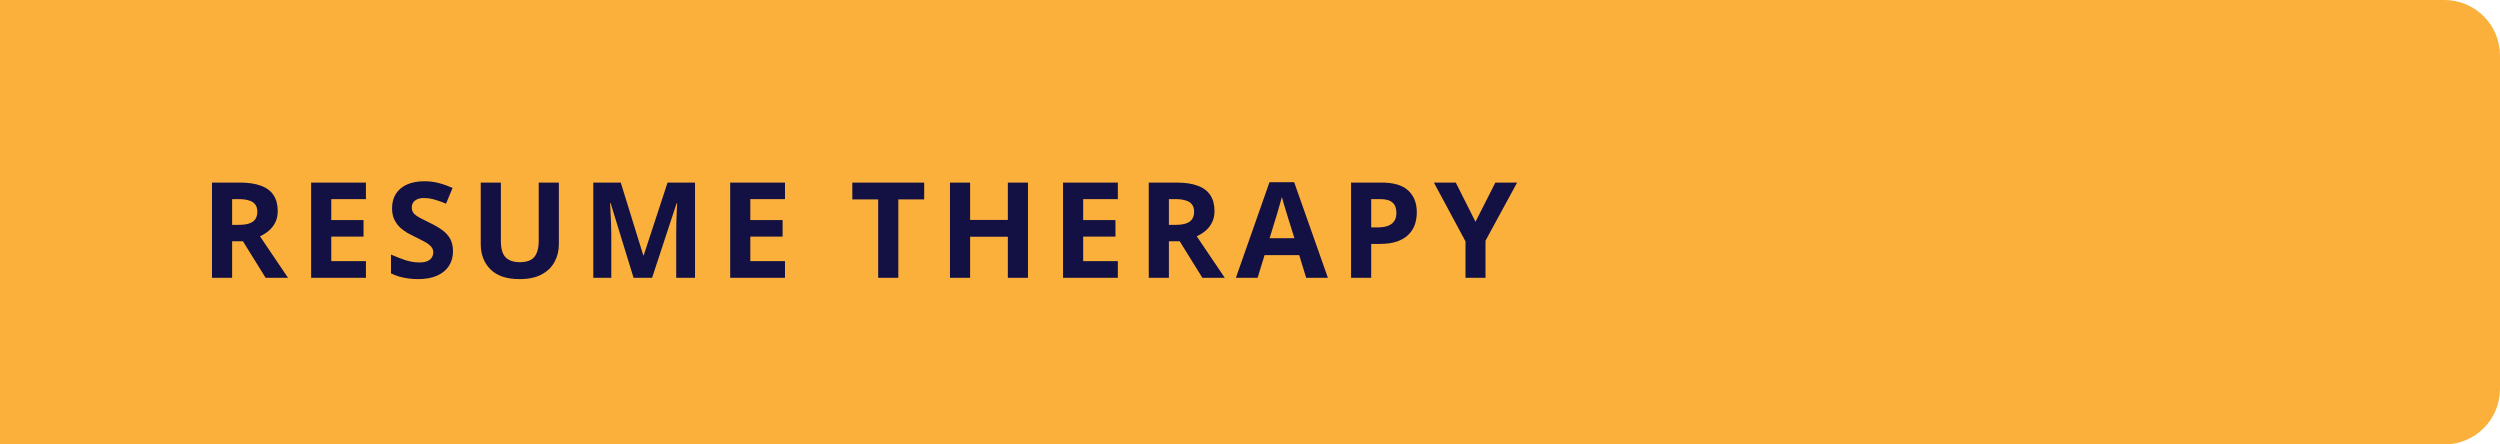 <svg width="225" height="40" viewBox="0 0 225 40" fill="none" xmlns="http://www.w3.org/2000/svg">
<path d="M220 -2.38956e-07C222.761 -1.06984e-07 225 2.239 225 5L225 35C225 37.761 222.761 40 220 40L-1.5992e-06 40L0 -1.0753e-05L220 -2.38956e-07Z" fill="#FBB03B"/>
<path d="M21.576 16.432C22.352 16.432 22.992 16.528 23.496 16.72C24 16.904 24.376 17.188 24.624 17.572C24.872 17.948 24.996 18.424 24.996 19C24.996 19.392 24.92 19.736 24.768 20.032C24.624 20.32 24.428 20.568 24.18 20.776C23.94 20.976 23.68 21.14 23.4 21.268L25.92 25L23.904 25L21.864 21.712H20.892L20.892 25L19.08 25L19.08 16.432L21.576 16.432ZM21.444 17.92H20.892V20.236H21.48C21.88 20.236 22.204 20.192 22.452 20.104C22.7 20.016 22.88 19.884 22.992 19.708C23.104 19.524 23.16 19.304 23.16 19.048C23.16 18.776 23.096 18.56 22.968 18.4C22.848 18.232 22.66 18.112 22.404 18.04C22.156 17.96 21.836 17.92 21.444 17.92ZM32.934 25L28.002 25L28.002 16.432L32.934 16.432V17.92L29.814 17.92V19.804L32.718 19.804V21.292L29.814 21.292L29.814 23.5L32.934 23.5V25ZM40.769 22.624C40.769 23.128 40.645 23.568 40.397 23.944C40.149 24.32 39.789 24.612 39.317 24.82C38.853 25.02 38.285 25.12 37.613 25.12C37.317 25.12 37.025 25.1 36.737 25.06C36.457 25.02 36.185 24.964 35.921 24.892C35.665 24.812 35.421 24.716 35.189 24.604V22.912C35.597 23.088 36.017 23.252 36.449 23.404C36.889 23.548 37.325 23.62 37.757 23.62C38.053 23.62 38.289 23.58 38.465 23.5C38.649 23.42 38.781 23.312 38.861 23.176C38.949 23.04 38.993 22.884 38.993 22.708C38.993 22.492 38.917 22.308 38.765 22.156C38.621 22.004 38.425 21.864 38.177 21.736C37.929 21.6 37.645 21.456 37.325 21.304C37.125 21.208 36.909 21.096 36.677 20.968C36.445 20.832 36.221 20.668 36.005 20.476C35.797 20.276 35.625 20.036 35.489 19.756C35.353 19.476 35.285 19.14 35.285 18.748C35.285 18.236 35.401 17.8 35.633 17.44C35.873 17.072 36.209 16.792 36.641 16.6C37.081 16.408 37.597 16.312 38.189 16.312C38.637 16.312 39.061 16.364 39.461 16.468C39.869 16.572 40.293 16.72 40.733 16.912L40.145 18.328C39.753 18.168 39.401 18.044 39.089 17.956C38.777 17.868 38.457 17.824 38.129 17.824C37.905 17.824 37.713 17.86 37.553 17.932C37.393 18.004 37.269 18.104 37.181 18.232C37.101 18.36 37.061 18.512 37.061 18.688C37.061 18.888 37.121 19.06 37.241 19.204C37.361 19.34 37.541 19.472 37.781 19.6C38.021 19.728 38.321 19.88 38.681 20.056C39.121 20.264 39.493 20.48 39.797 20.704C40.109 20.928 40.349 21.192 40.517 21.496C40.685 21.8 40.769 22.176 40.769 22.624ZM50.298 21.976C50.298 22.568 50.166 23.104 49.902 23.584C49.646 24.056 49.254 24.432 48.726 24.712C48.206 24.984 47.546 25.12 46.746 25.12C45.61 25.12 44.746 24.832 44.154 24.256C43.562 23.672 43.266 22.904 43.266 21.952V16.432L45.078 16.432V21.676C45.078 22.38 45.222 22.876 45.51 23.164C45.798 23.452 46.226 23.596 46.794 23.596C47.194 23.596 47.518 23.528 47.766 23.392C48.014 23.256 48.194 23.044 48.306 22.756C48.426 22.468 48.486 22.104 48.486 21.664V16.432L50.298 16.432L50.298 21.976ZM57.02 25L54.956 18.28H54.908C54.916 18.44 54.928 18.68 54.944 19C54.96 19.32 54.976 19.664 54.992 20.032C55.008 20.392 55.016 20.72 55.016 21.016L55.016 25L53.396 25L53.396 16.432L55.868 16.432L57.896 22.984H57.932L60.08 16.432L62.552 16.432L62.552 25L60.86 25L60.86 20.944C60.86 20.672 60.864 20.36 60.872 20.008C60.888 19.656 60.9 19.324 60.908 19.012C60.924 18.692 60.936 18.452 60.944 18.292H60.896L58.688 25L57.02 25ZM70.649 25L65.717 25L65.717 16.432L70.649 16.432L70.649 17.92L67.529 17.92V19.804L70.433 19.804V21.292L67.529 21.292L67.529 23.5L70.649 23.5V25ZM80.849 25L79.037 25L79.037 17.944L76.709 17.944L76.709 16.432L83.177 16.432V17.944L80.849 17.944L80.849 25ZM92.518 25L90.706 25L90.706 21.304L87.31 21.304L87.31 25H85.498L85.498 16.432H87.31V19.792L90.706 19.792V16.432L92.518 16.432L92.518 25ZM100.606 25L95.674 25L95.674 16.432L100.606 16.432V17.92L97.486 17.92V19.804L100.39 19.804V21.292L97.486 21.292V23.5L100.606 23.5L100.606 25ZM105.885 16.432C106.661 16.432 107.301 16.528 107.805 16.72C108.309 16.904 108.685 17.188 108.933 17.572C109.181 17.948 109.305 18.424 109.305 19C109.305 19.392 109.229 19.736 109.077 20.032C108.933 20.32 108.737 20.568 108.489 20.776C108.249 20.976 107.989 21.14 107.709 21.268L110.229 25H108.213L106.173 21.712H105.201L105.201 25L103.389 25L103.389 16.432L105.885 16.432ZM105.753 17.92H105.201V20.236H105.789C106.189 20.236 106.513 20.192 106.761 20.104C107.009 20.016 107.189 19.884 107.301 19.708C107.413 19.524 107.469 19.304 107.469 19.048C107.469 18.776 107.405 18.56 107.277 18.4C107.157 18.232 106.969 18.112 106.713 18.04C106.465 17.96 106.145 17.92 105.753 17.92ZM117.554 25L116.93 22.96L113.81 22.96L113.186 25L111.23 25L114.254 16.396L116.474 16.396L119.51 25L117.554 25ZM115.874 19.444C115.834 19.308 115.782 19.136 115.718 18.928C115.654 18.72 115.59 18.508 115.526 18.292C115.462 18.076 115.41 17.888 115.37 17.728C115.33 17.888 115.274 18.088 115.202 18.328C115.138 18.56 115.074 18.784 115.01 19C114.954 19.208 114.91 19.356 114.878 19.444L114.266 21.436L116.498 21.436L115.874 19.444ZM124.332 16.432C125.436 16.432 126.24 16.672 126.744 17.152C127.256 17.624 127.512 18.276 127.512 19.108C127.512 19.484 127.456 19.844 127.344 20.188C127.232 20.524 127.044 20.828 126.78 21.1C126.524 21.364 126.184 21.572 125.76 21.724C125.336 21.876 124.812 21.952 124.188 21.952H123.408L123.408 25L121.596 25L121.596 16.432L124.332 16.432ZM124.236 17.92H123.408V20.464H124.008C124.352 20.464 124.648 20.42 124.896 20.332C125.144 20.244 125.336 20.104 125.472 19.912C125.608 19.72 125.676 19.472 125.676 19.168C125.676 18.744 125.56 18.432 125.328 18.232C125.096 18.024 124.732 17.92 124.236 17.92ZM132.795 19.96L134.583 16.432H136.539L133.695 21.664L133.695 25L131.895 25L131.895 21.724L129.051 16.432L131.019 16.432L132.795 19.96Z" fill="#131043"/>
</svg>
